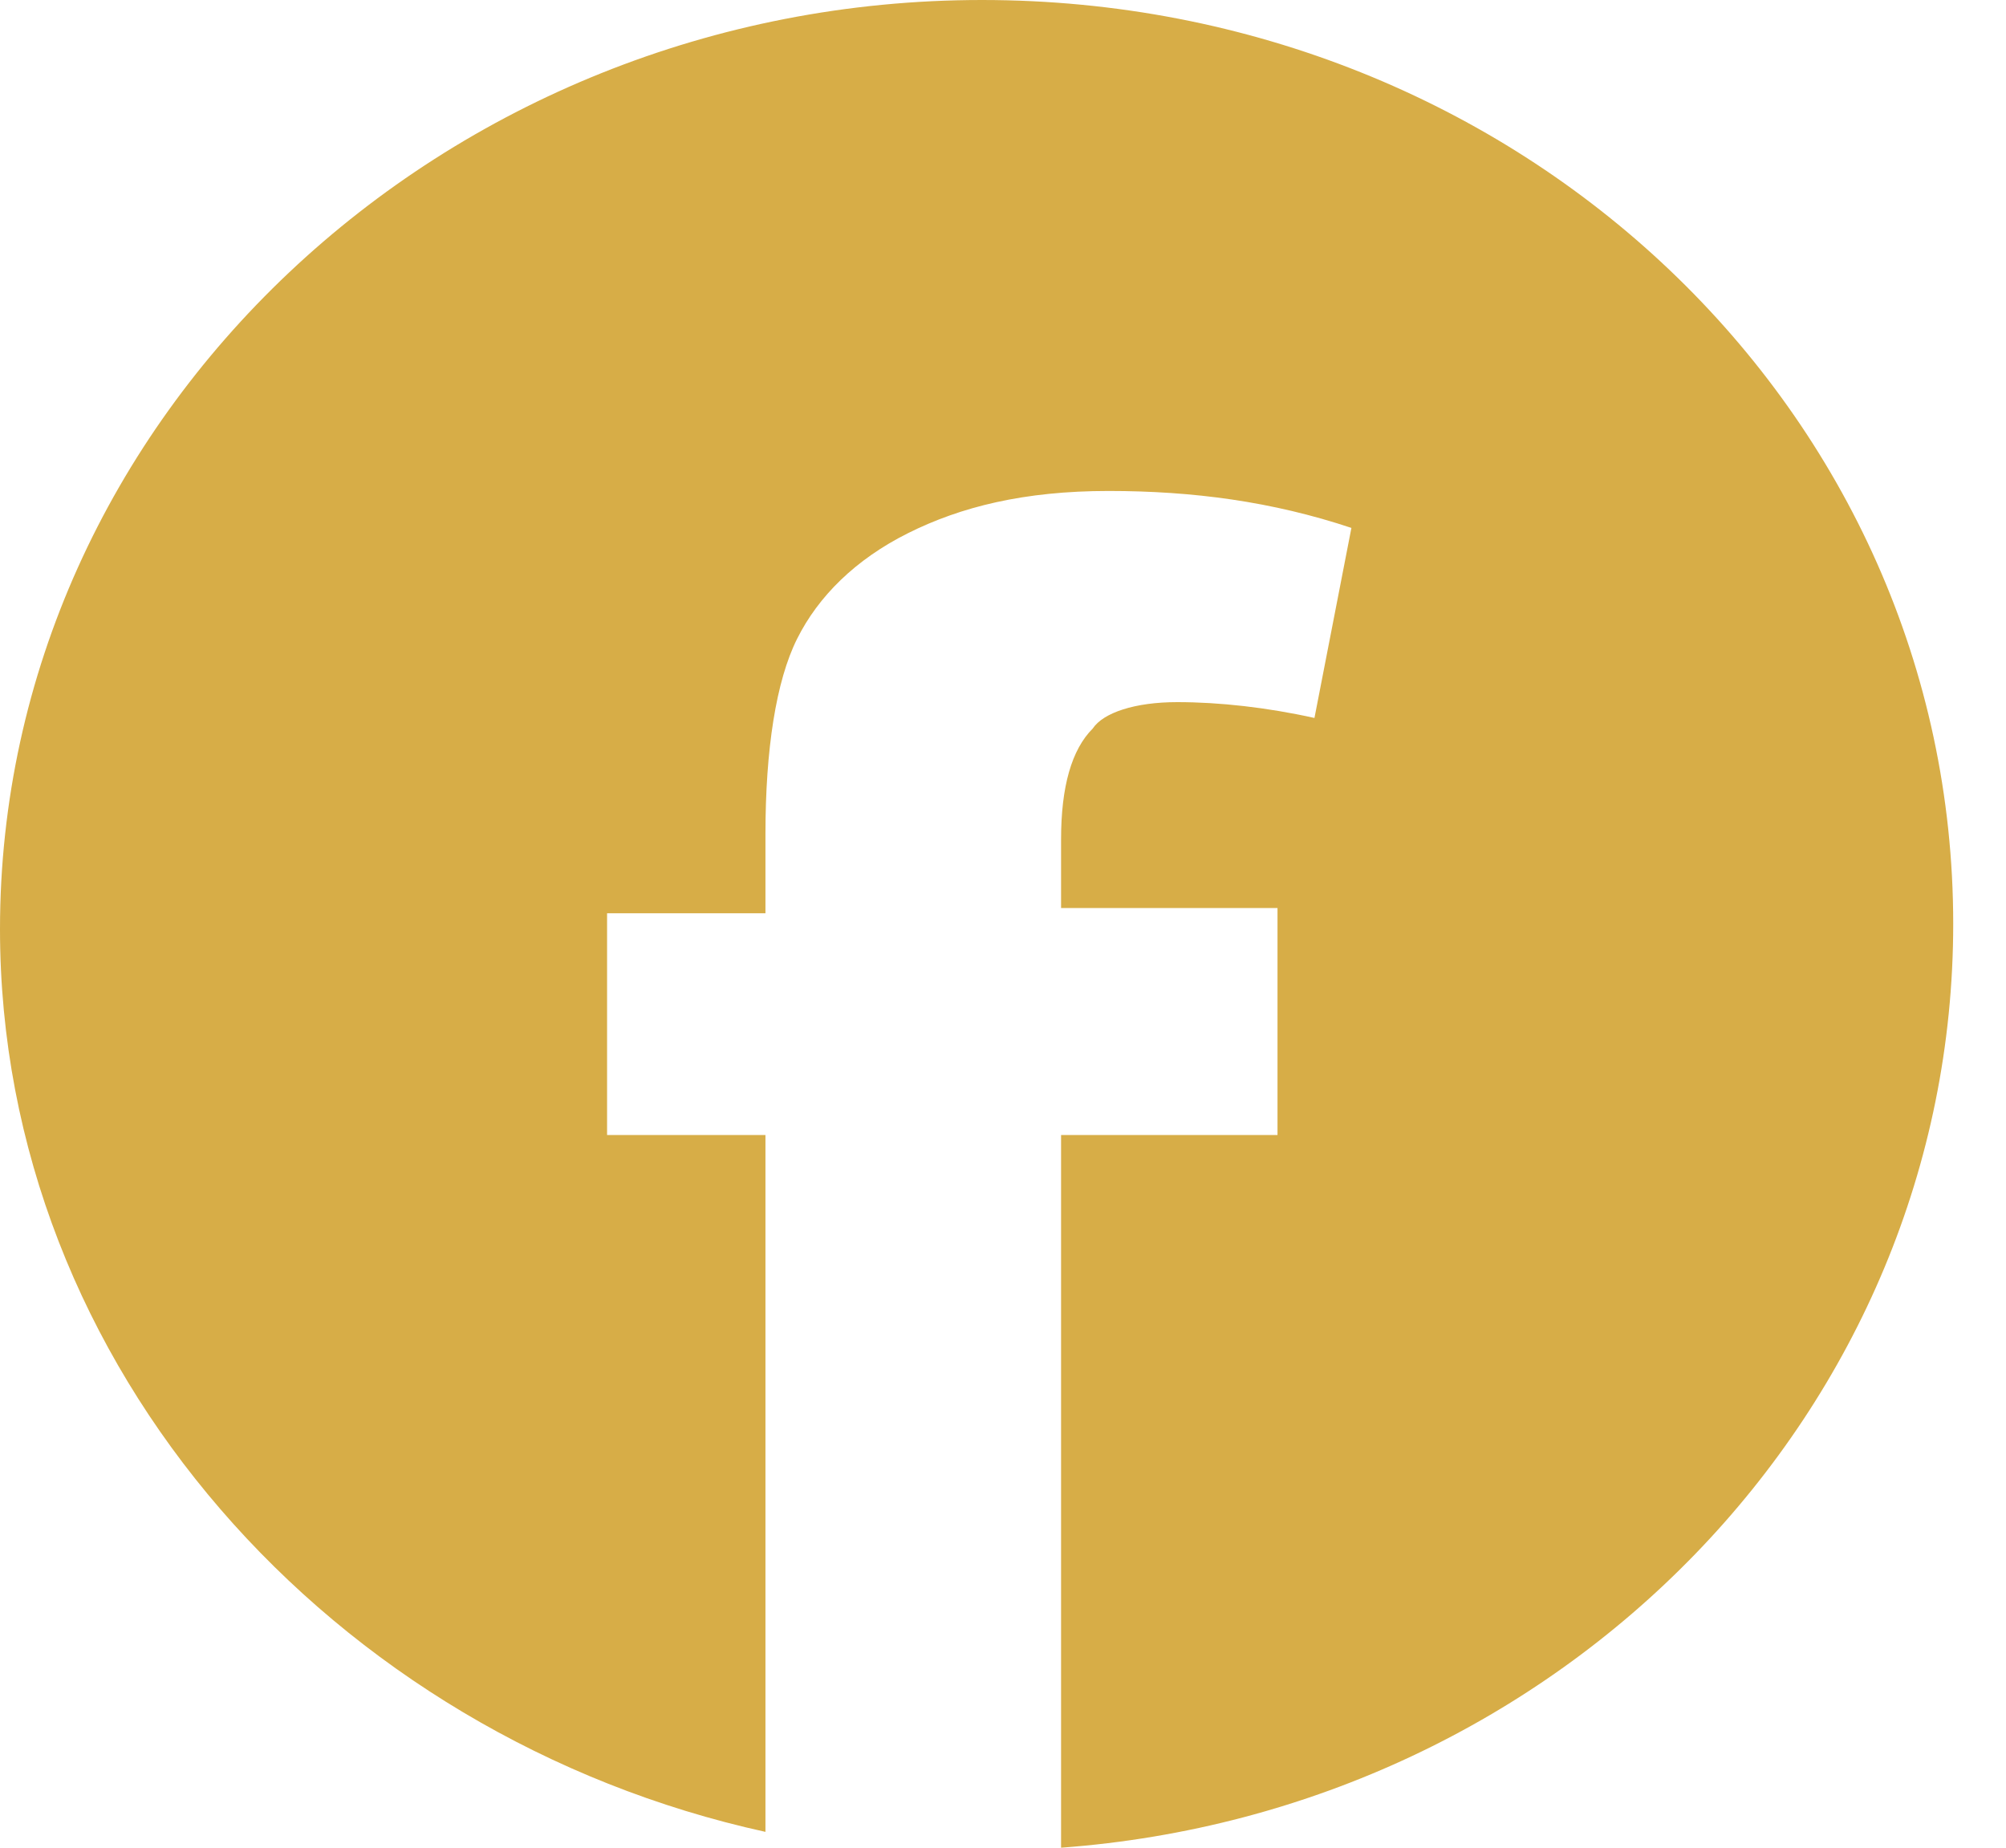<svg width="38" height="35" viewBox="0 0 38 35" fill="none" xmlns="http://www.w3.org/2000/svg">
<path fill-rule="evenodd" clip-rule="evenodd" d="M18.6 0C8.4 0 0 7.9 0 17.6C0 25.9 6.3 32.9 14.5 34.7V21.5H11.5V17.3H14.5V15.8C14.5 14.2 14.7 12.9 15.1 12.1C15.5 11.3 16.2 10.6 17.2 10.1C18.2 9.6 19.4 9.3 21 9.3C22.6 9.3 24.1 9.5 25.6 10L24.9 13.6C24 13.4 23.1 13.3 22.3 13.3C21.5 13.3 20.9 13.5 20.7 13.8C20.3 14.2 20.1 14.9 20.1 15.9V17.2H24.2V21.5H20.1V35C29.6 34.3 37 26.7 37 17.5C37 7.8 28.8 0 18.6 0Z" fill="#D7AD47"/>
</svg>
